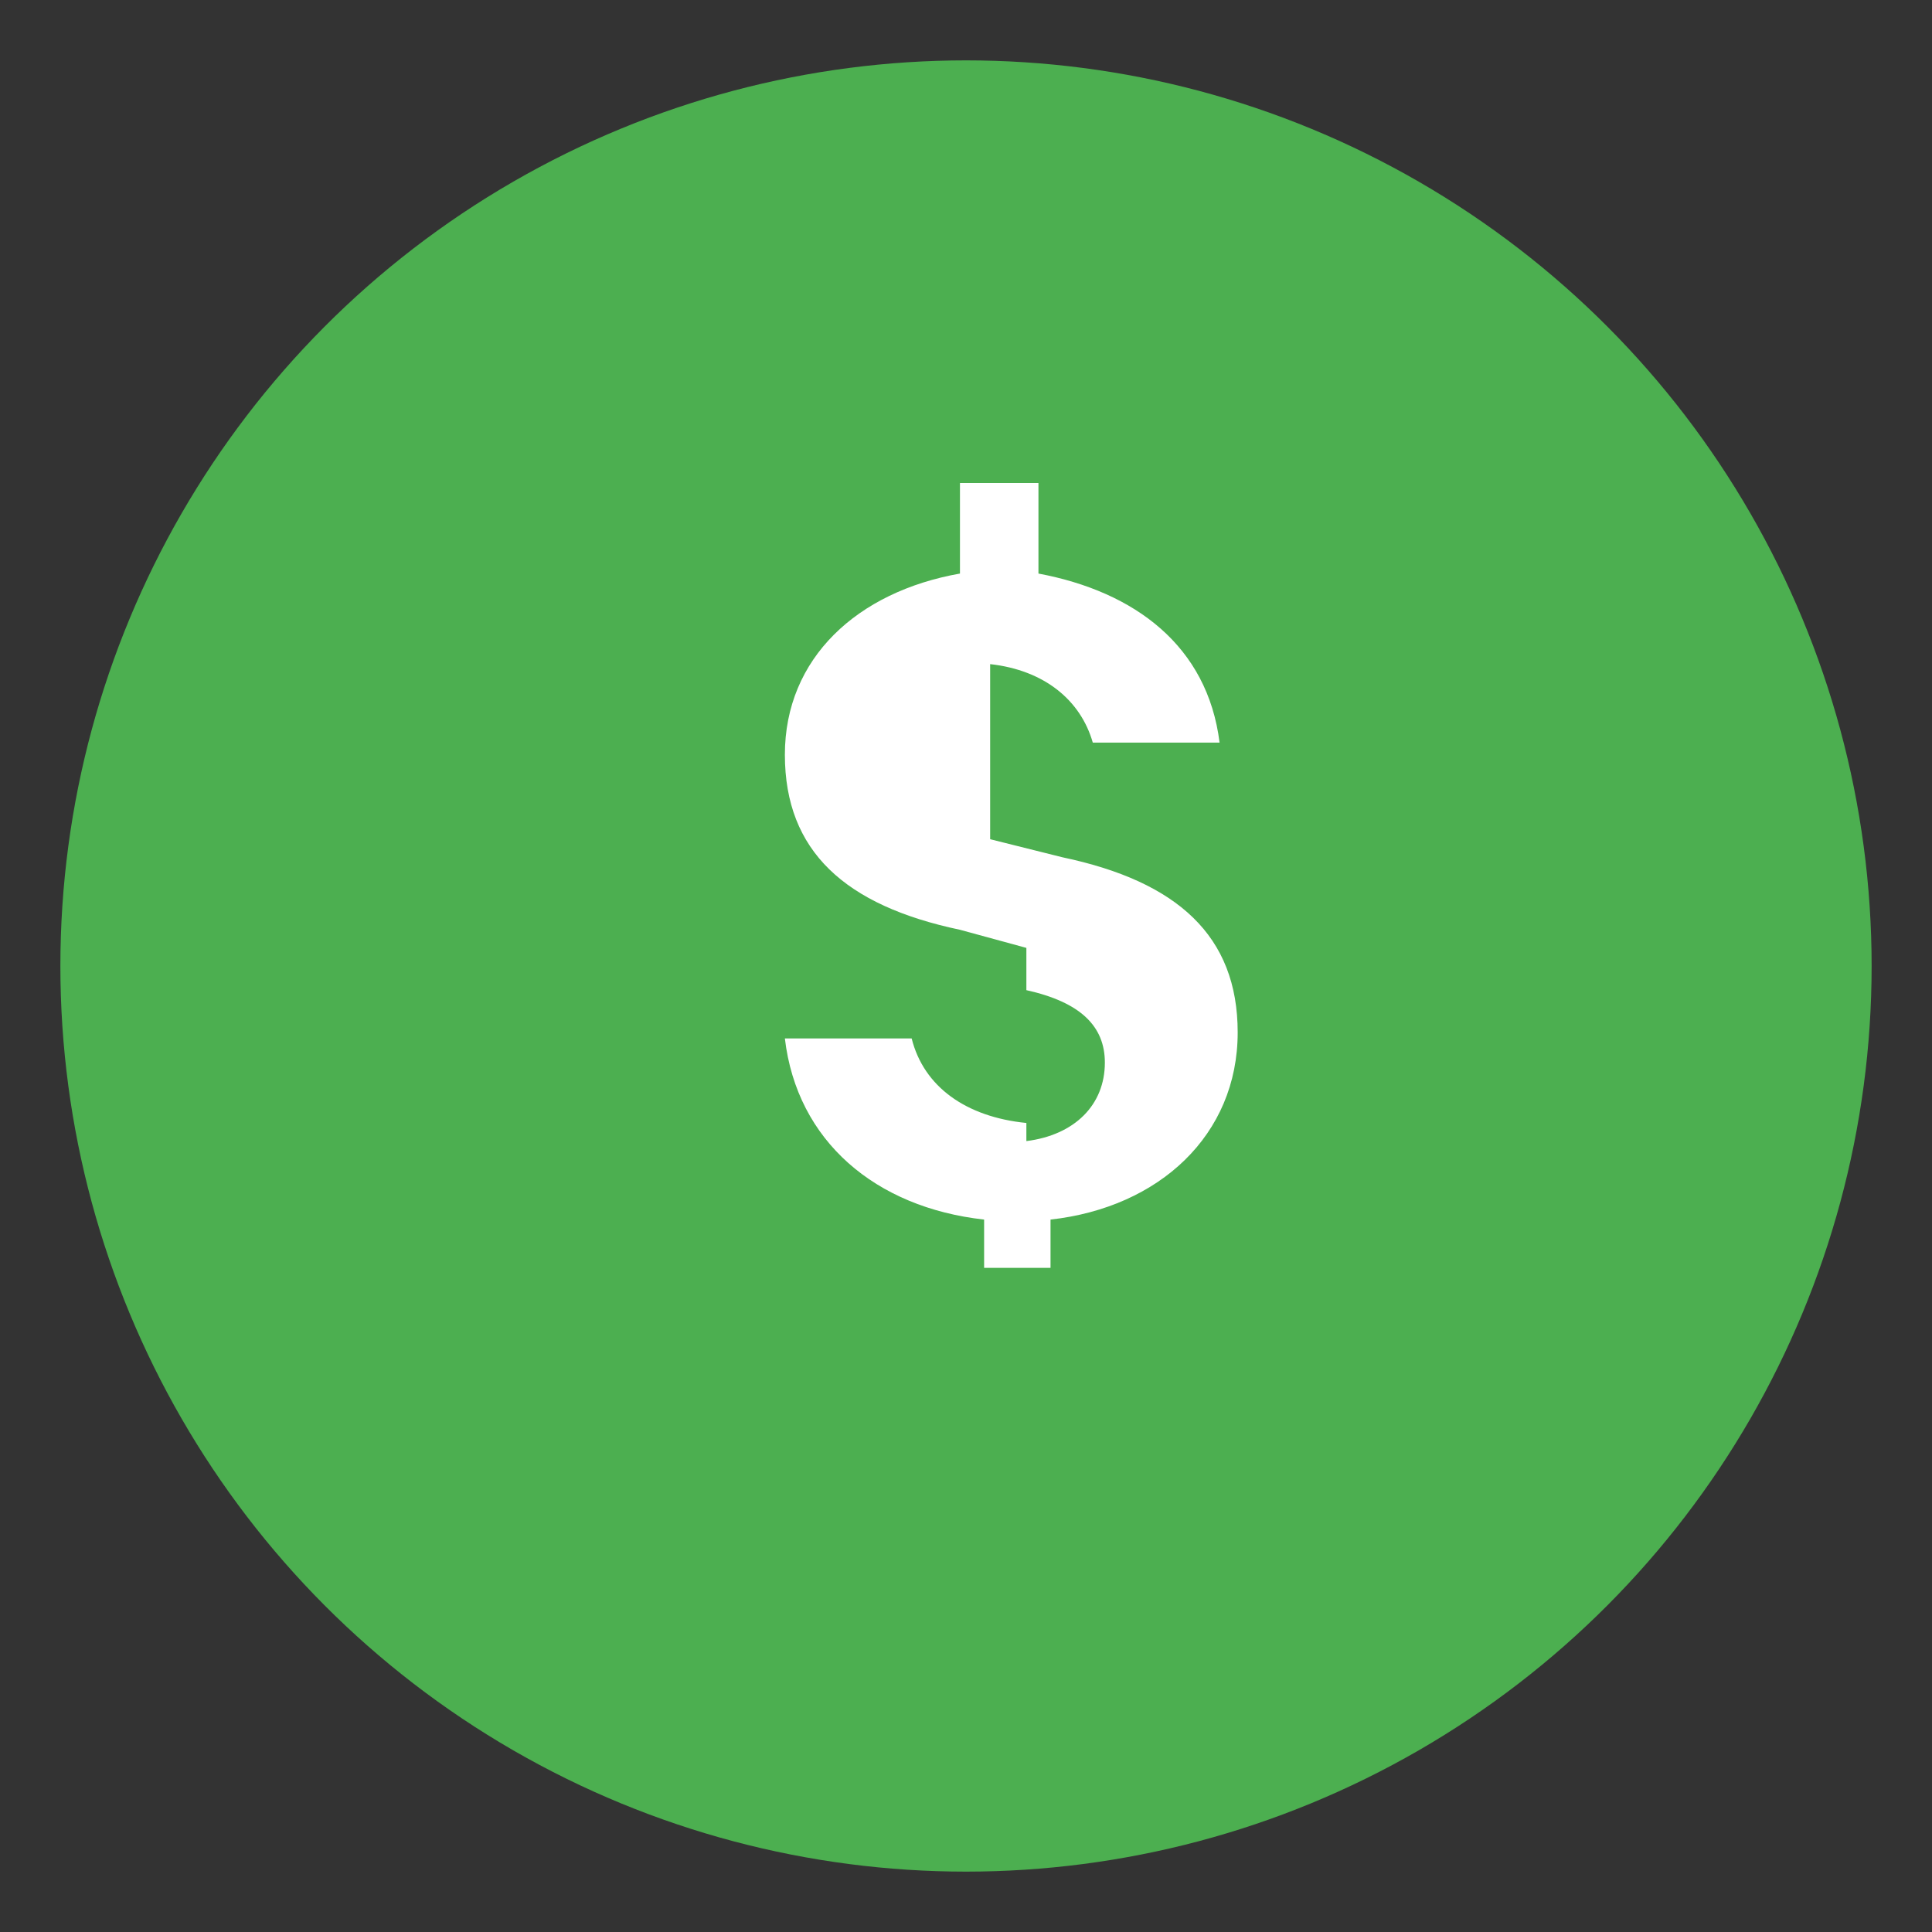 <svg xmlns="http://www.w3.org/2000/svg" width="32" height="32" viewBox="0 0 32 32">
  <rect x="0" y="0" width="32" height="32" fill="#333333" stroke="none"/>
  <circle cx="16" cy="16" r="15" fill="#4CAF50"/>
  <path d="M17.2 8v1.5c1.6.3 2.8 1.2 3 2.8h-2.1c-.2-.7-.8-1.2-1.7-1.3V13.9l1.2.3c1.9.4 2.9 1.3 2.9 2.9 0 1.7-1.3 2.9-3.1 3.1V21h-1.1v-0.8c-1.8-.2-3.1-1.3-3.3-3h2.1c.2.8.9 1.3 1.9 1.4v-2.9l-1.1-.3c-1.9-.4-2.9-1.3-2.9-2.9 0-1.6 1.2-2.7 2.9-3V8h1.3zm-1.3 4.1v2.6l-.8-.2c-.8-.2-1.2-.7-1.2-1.3 0-.6.4-1 1.2-1.2l.8.1zm1.1 4.1v2.7c.8-.1 1.3-.6 1.3-1.3 0-.6-.4-1-1.3-1.2v-.2z" fill="white"/>
</svg> 